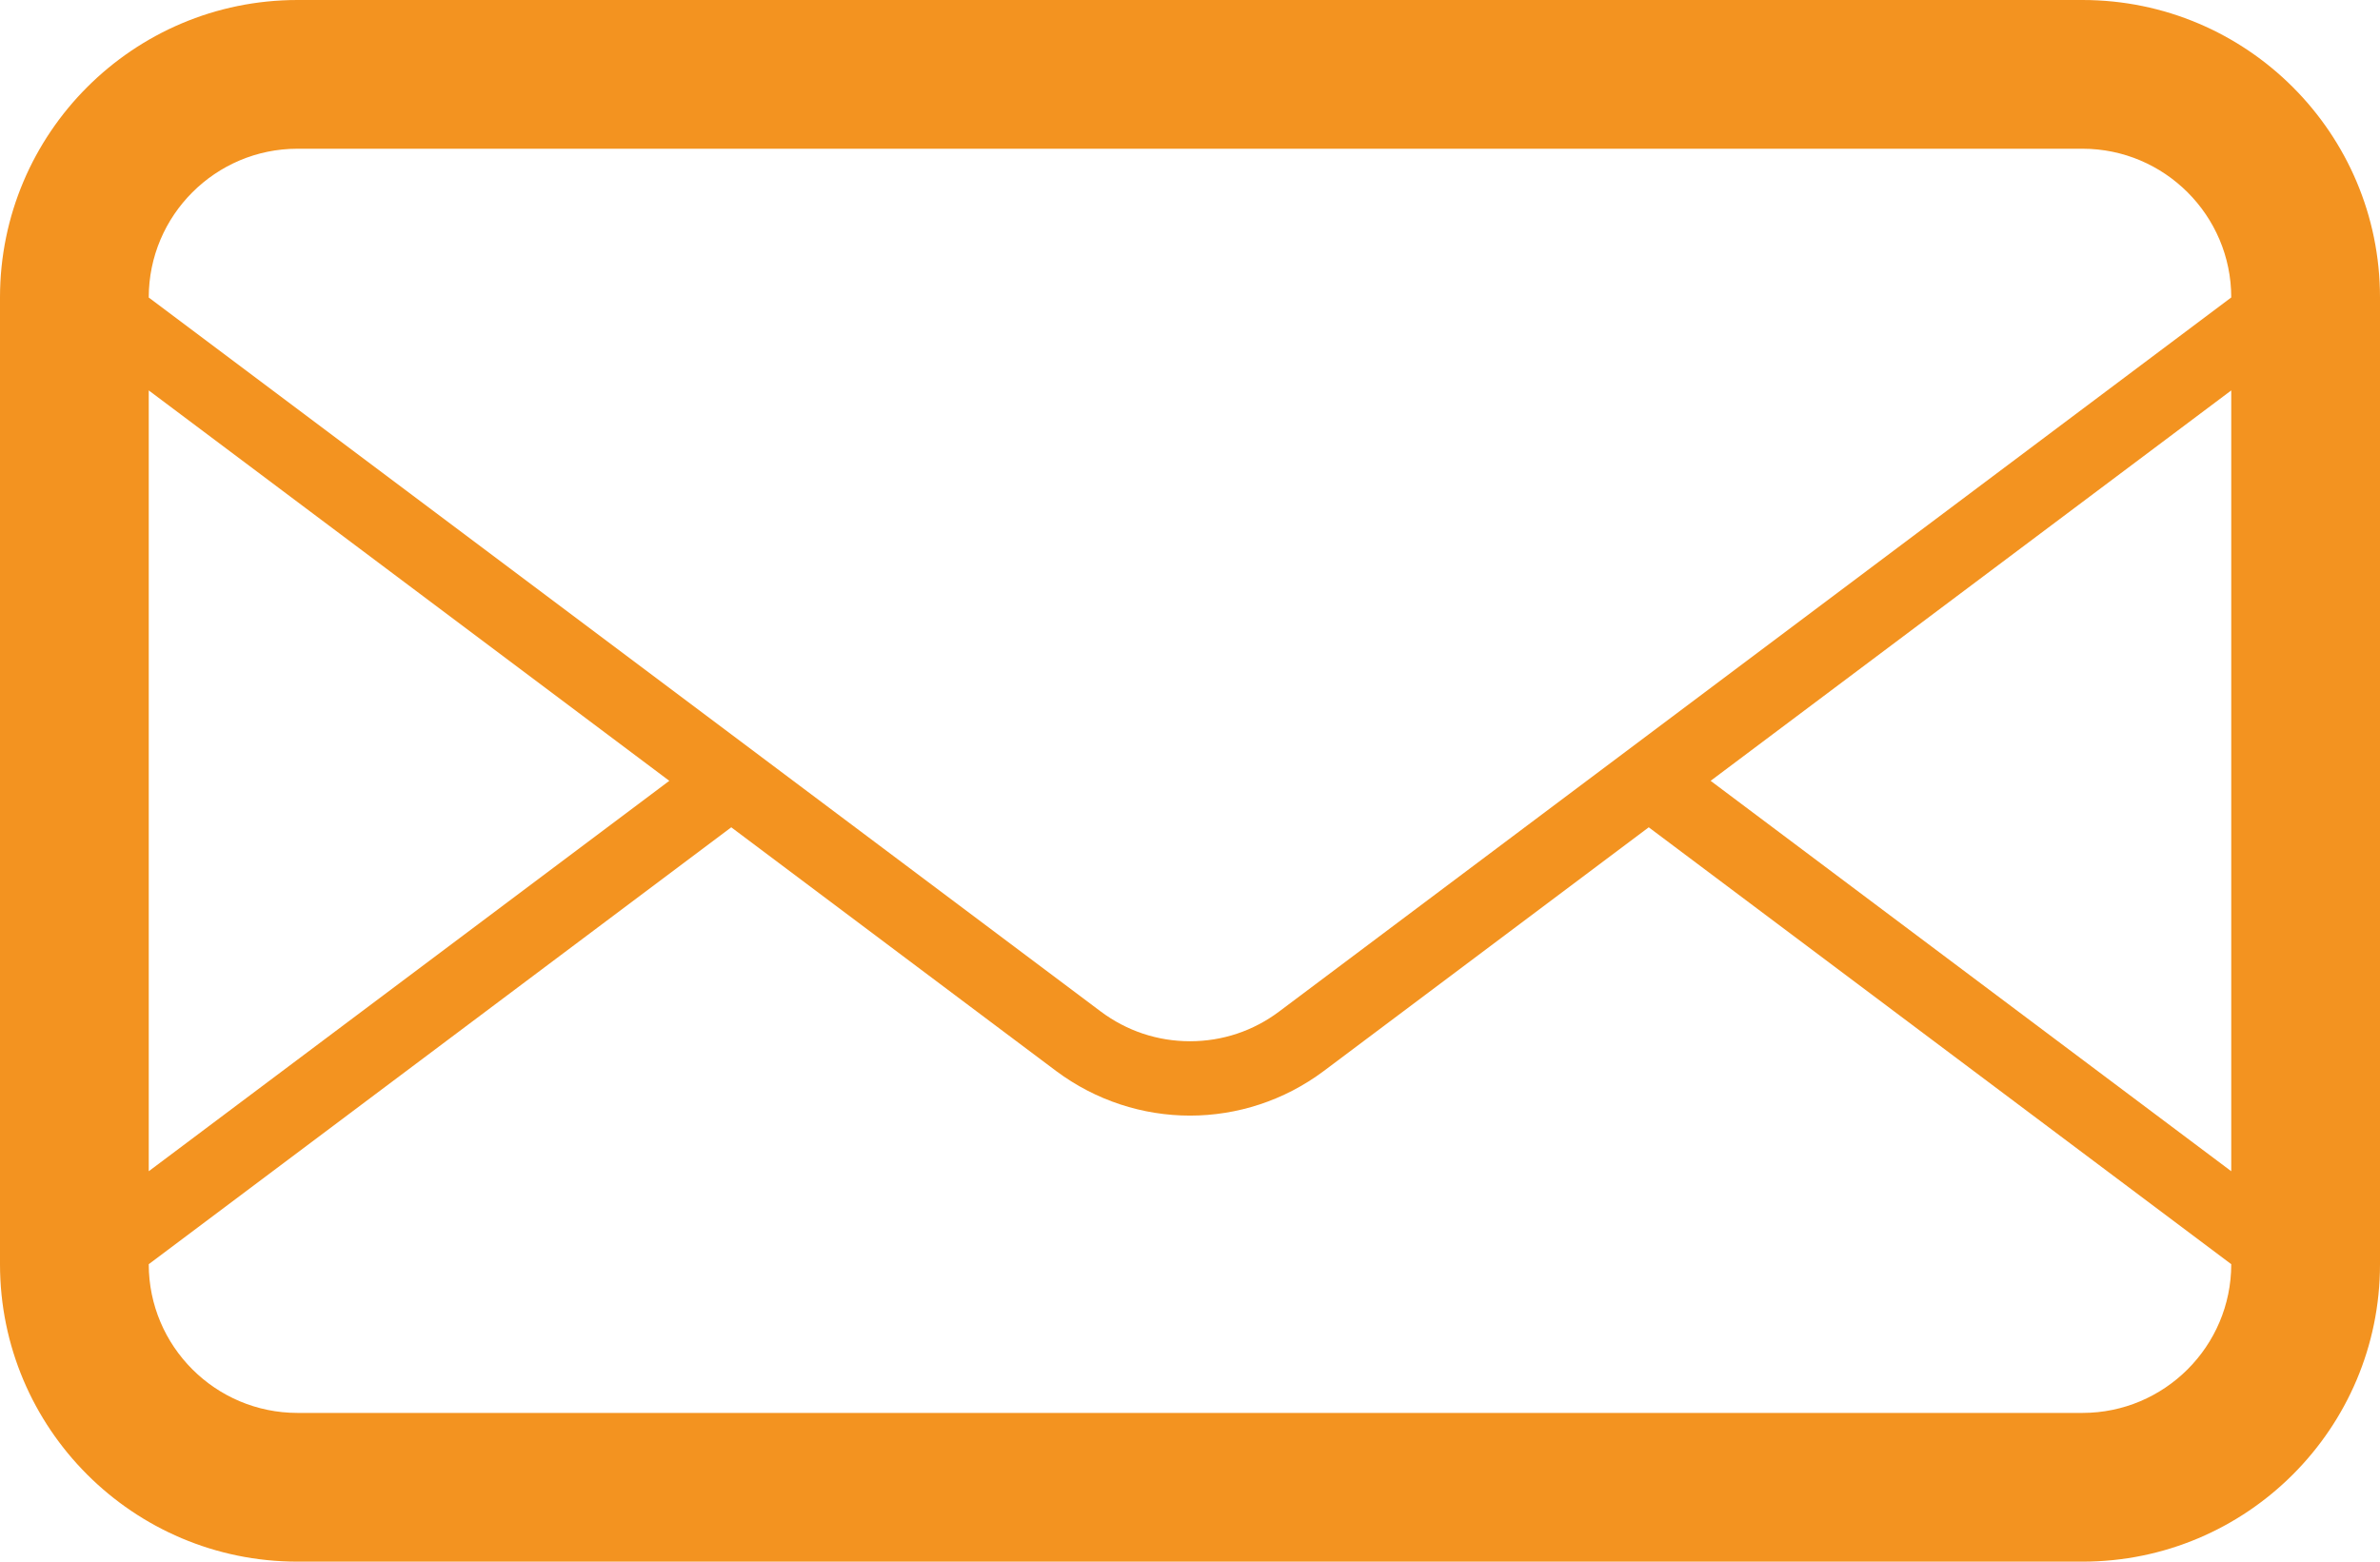 <svg width="32" height="21" viewBox="0 0 32 21" fill="none" xmlns="http://www.w3.org/2000/svg">
<path d="M28 0H4C1.791 0 0 1.792 0 4V17C0 19.209 1.791 21 4 21H28C30.209 21 32 19.209 32 17V4C32 1.792 30.209 0 28 0ZM2 5.25L8.999 10.5L2 15.75V5.25ZM30 17C30 18.104 29.102 19 28 19H4C2.897 19 2 18.104 2 17L9.832 11.125L14.2 14.402C14.733 14.8 15.366 15.002 16 15.002C16.633 15.002 17.266 14.801 17.799 14.402L22.168 11.125L30 17ZM30 15.75L23 10.5L30 5.25V15.75ZM17.199 13.602C16.85 13.864 16.436 14.002 16 14.002C15.564 14.002 15.149 13.863 14.8 13.602L10.665 10.5L9.832 9.875L2 4.001V4C2 2.897 2.897 2 4 2H28C29.102 2 30 2.897 30 4L17.199 13.602Z" fill="#F39320"/>
</svg>
